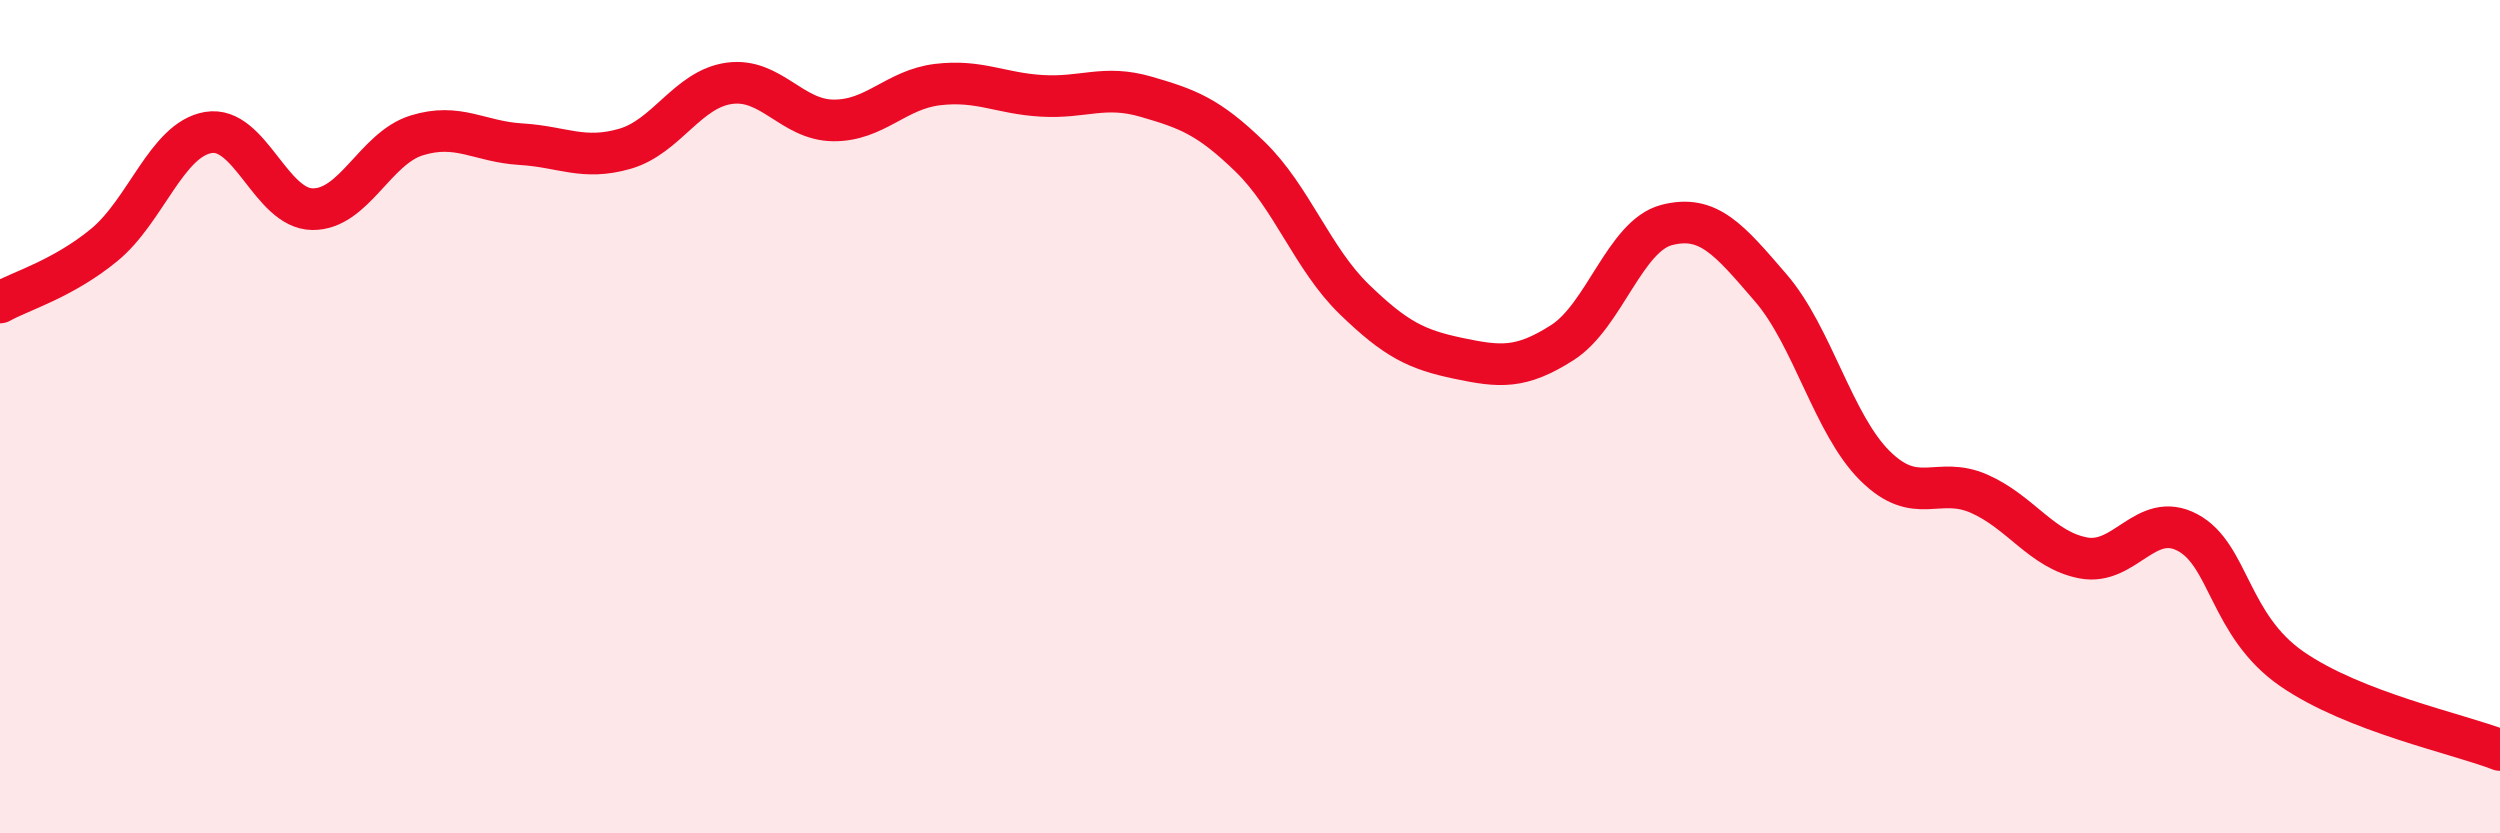 
    <svg width="60" height="20" viewBox="0 0 60 20" xmlns="http://www.w3.org/2000/svg">
      <path
        d="M 0,7.26 C 0.5,6.98 1.5,6.7 2.5,5.88 C 3.5,5.06 4,3.35 5,3.18 C 6,3.01 6.5,5.01 7.5,5.02 C 8.5,5.03 9,3.56 10,3.25 C 11,2.94 11.5,3.4 12.5,3.46 C 13.5,3.52 14,3.86 15,3.57 C 16,3.28 16.5,2.14 17.5,2 C 18.5,1.86 19,2.88 20,2.89 C 21,2.9 21.5,2.15 22.5,2.03 C 23.5,1.91 24,2.24 25,2.3 C 26,2.36 26.5,2.03 27.5,2.32 C 28.5,2.61 29,2.79 30,3.76 C 31,4.73 31.5,6.21 32.5,7.18 C 33.5,8.15 34,8.39 35,8.6 C 36,8.81 36.5,8.86 37.5,8.22 C 38.5,7.58 39,5.66 40,5.4 C 41,5.14 41.5,5.75 42.5,6.91 C 43.5,8.07 44,10.19 45,11.18 C 46,12.17 46.5,11.41 47.5,11.85 C 48.5,12.29 49,13.2 50,13.39 C 51,13.58 51.5,12.25 52.5,12.78 C 53.5,13.31 53.5,15.01 55,16.05 C 56.5,17.09 59,17.61 60,18L60 20L0 20Z"
        fill="#EB0A25"
        opacity="0.1"
        stroke-linecap="round"
        stroke-linejoin="round"
      />
      <path
        d="M 0,7.26 C 0.5,6.98 1.5,6.7 2.5,5.88 C 3.5,5.06 4,3.35 5,3.18 C 6,3.01 6.5,5.01 7.5,5.02 C 8.5,5.03 9,3.56 10,3.25 C 11,2.94 11.5,3.4 12.5,3.46 C 13.5,3.52 14,3.86 15,3.57 C 16,3.28 16.5,2.14 17.5,2 C 18.5,1.86 19,2.88 20,2.89 C 21,2.9 21.5,2.15 22.5,2.03 C 23.5,1.91 24,2.24 25,2.3 C 26,2.36 26.5,2.03 27.5,2.32 C 28.5,2.61 29,2.79 30,3.76 C 31,4.73 31.5,6.21 32.5,7.18 C 33.5,8.15 34,8.39 35,8.6 C 36,8.81 36.5,8.86 37.5,8.22 C 38.5,7.58 39,5.66 40,5.4 C 41,5.14 41.5,5.75 42.5,6.91 C 43.5,8.07 44,10.19 45,11.18 C 46,12.17 46.5,11.41 47.5,11.85 C 48.5,12.29 49,13.2 50,13.39 C 51,13.58 51.5,12.25 52.5,12.78 C 53.5,13.31 53.5,15.01 55,16.05 C 56.5,17.09 59,17.61 60,18"
        stroke="#EB0A25"
        stroke-width="1"
        fill="none"
        stroke-linecap="round"
        stroke-linejoin="round"
      />
    </svg>
  